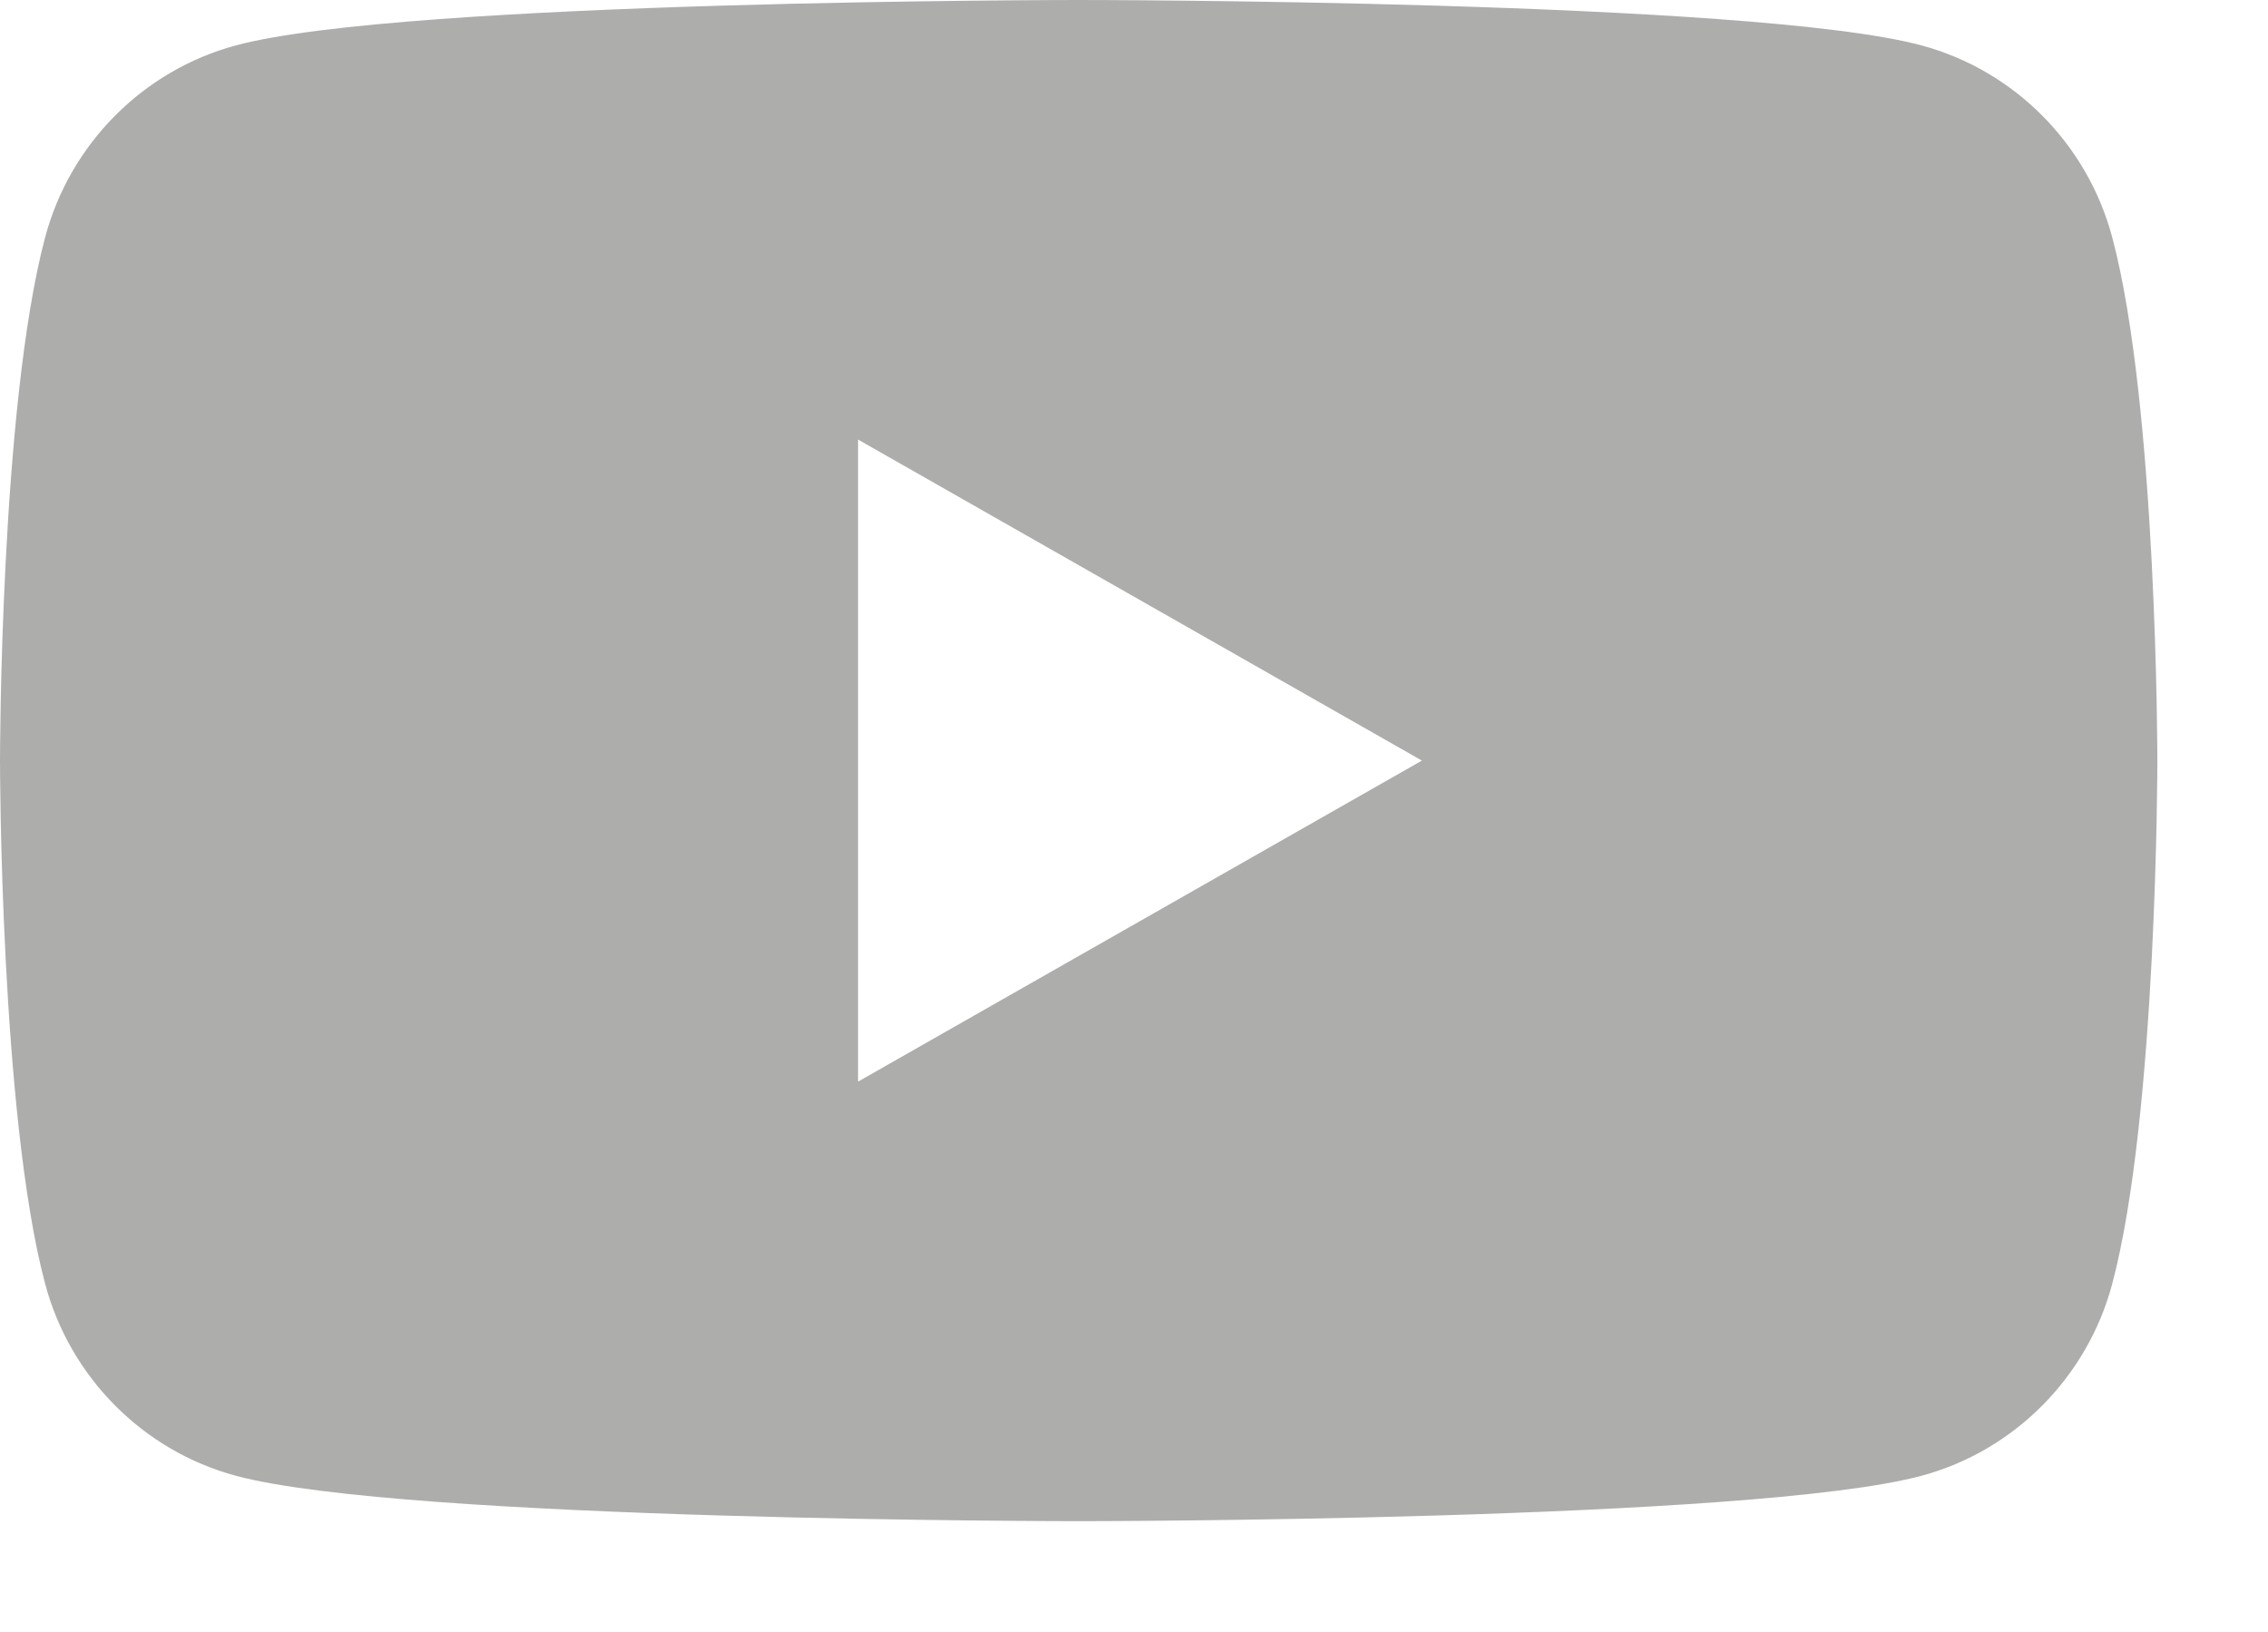<svg xmlns="http://www.w3.org/2000/svg" viewBox="0 0 82 59"><path d="M76.37 8.588C78 14.716 78 27.5 78 27.5s0 12.784-1.63 18.912c-.897 3.38-3.54 6.042-6.896 6.946C63.391 55 39 55 39 55s-24.391 0-30.474-1.642c-3.356-.904-5.999-3.566-6.896-6.946C0 40.284 0 27.5 0 27.5S0 14.716 1.63 8.588c.897-3.38 3.54-6.042 6.896-6.946C14.609 0 39 0 39 0s24.391 0 30.474 1.642c3.356.904 5.999 3.566 6.896 6.946zm-45.347 30.52L51.409 27.5 31.023 15.893v23.214z" fill="#adadac" fill-rule="evenodd"/></svg>
